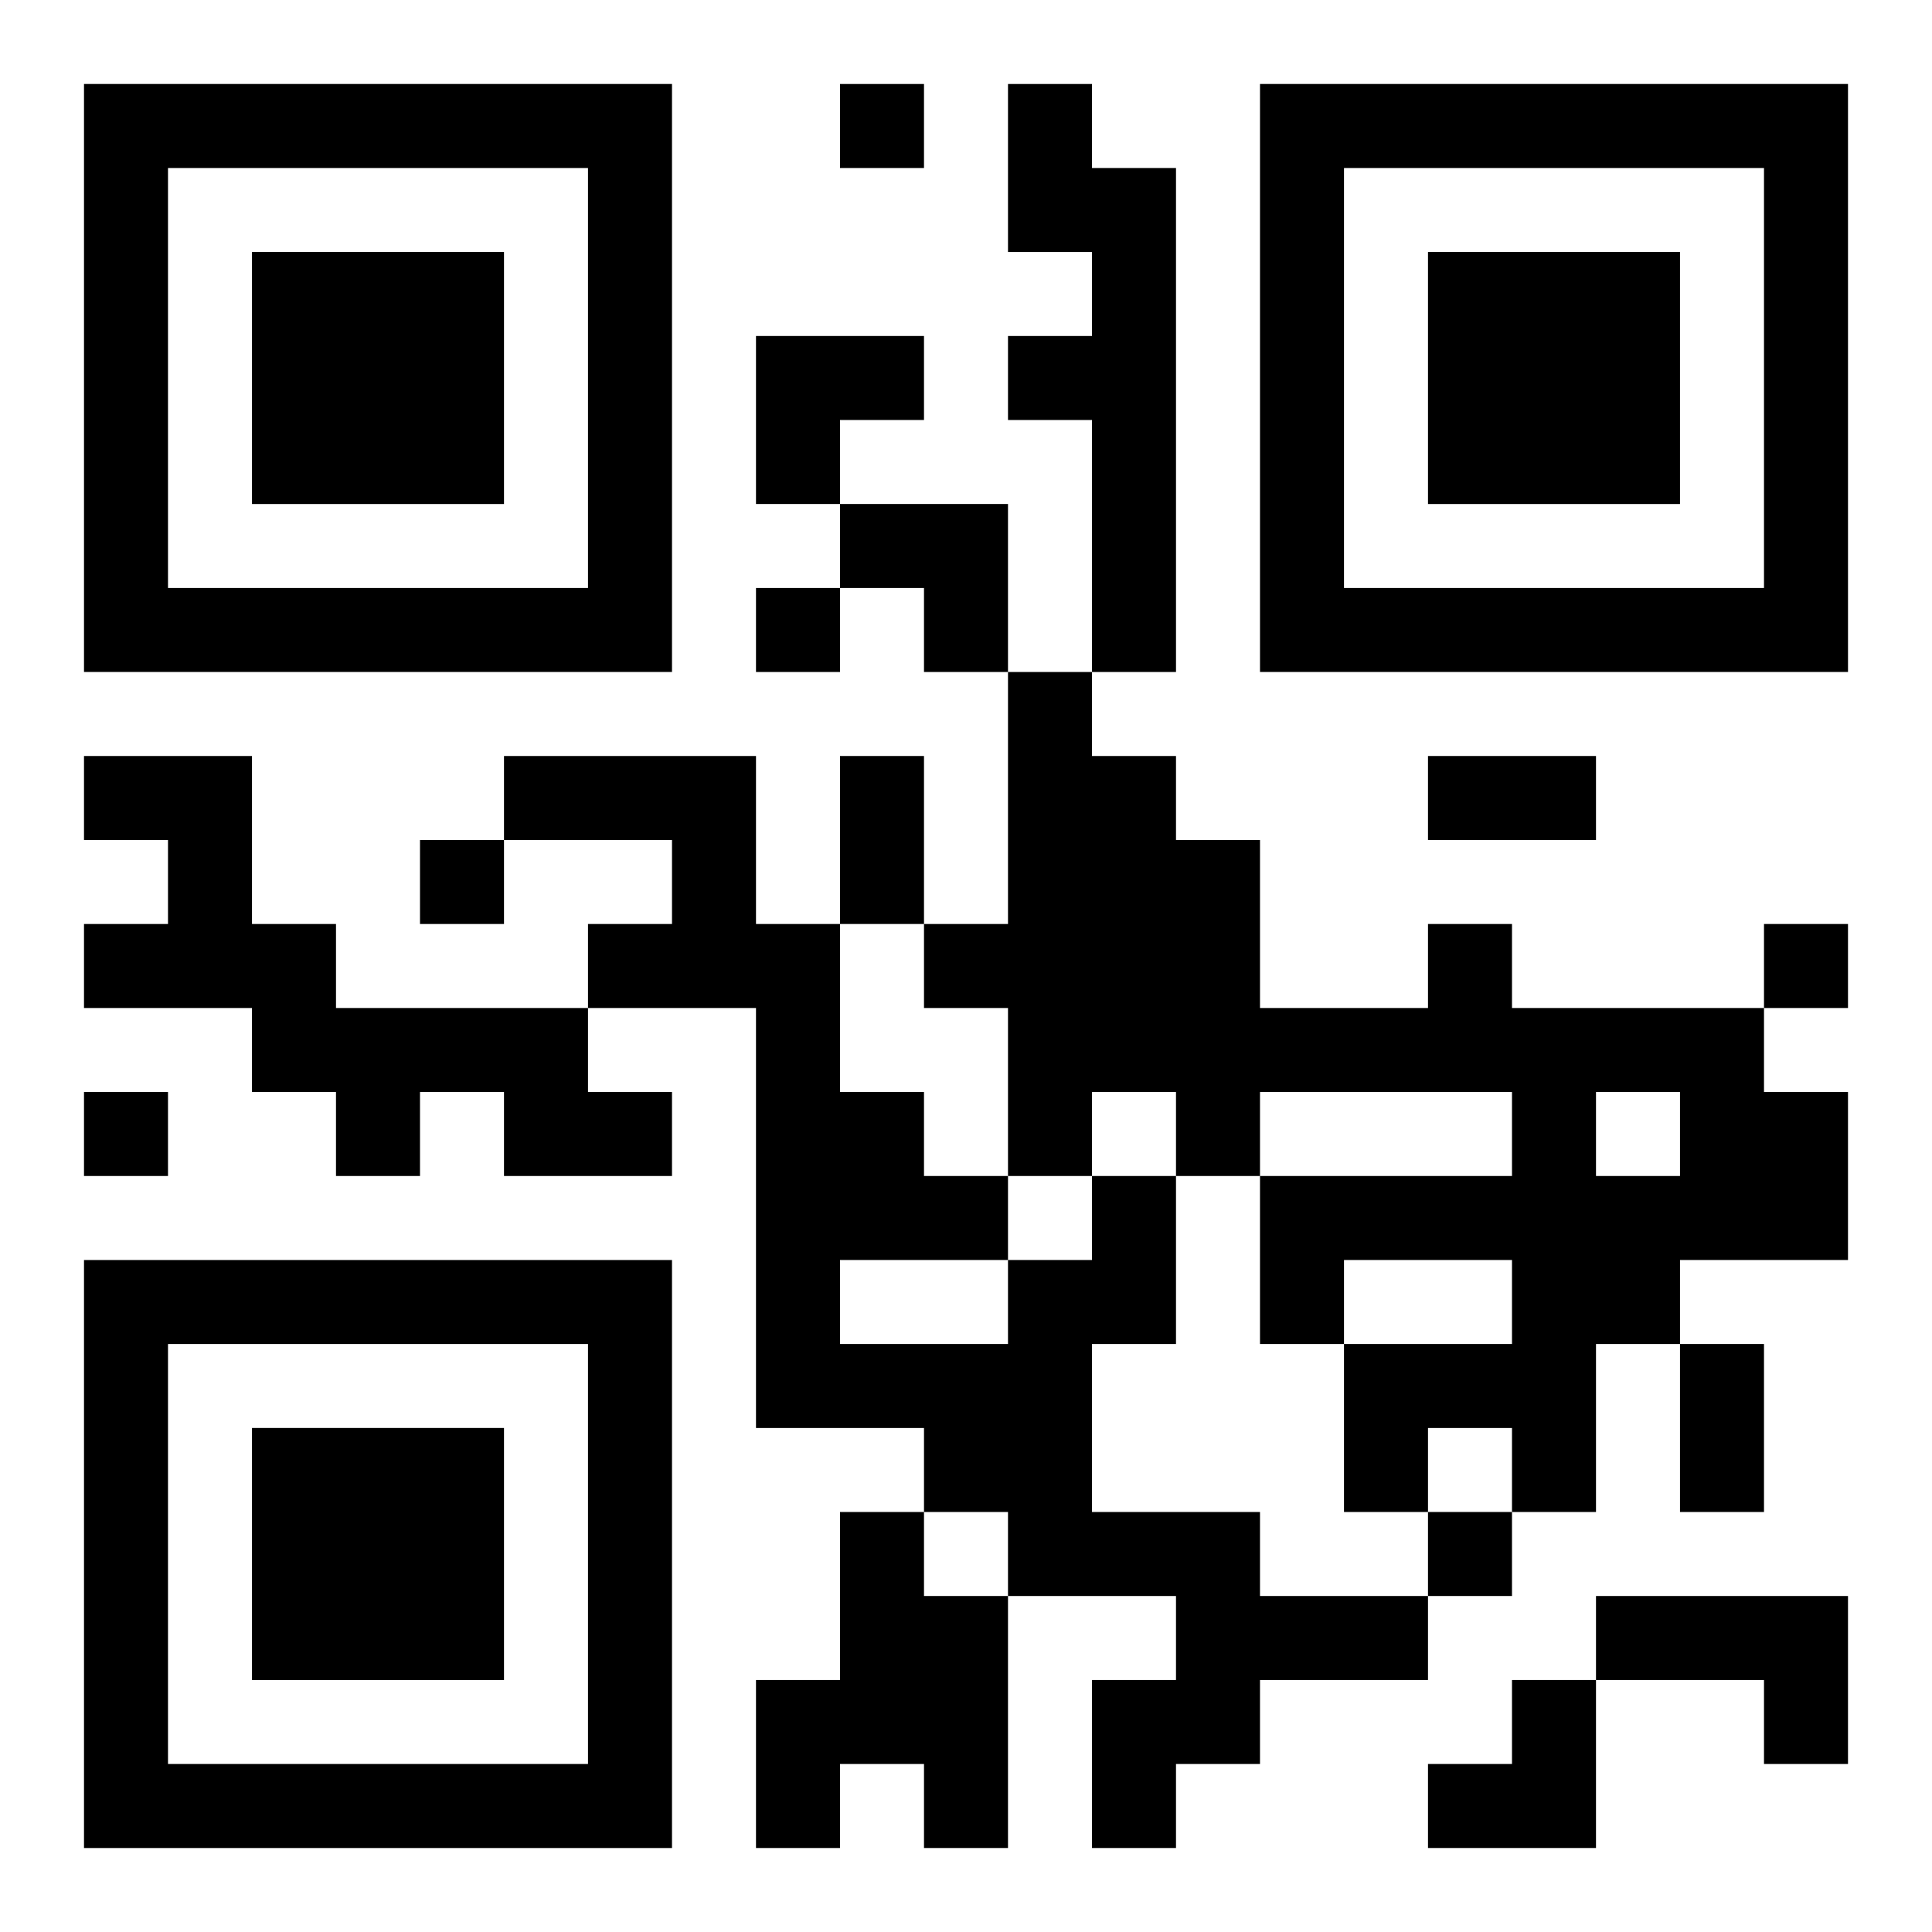 <?xml version="1.0" encoding="UTF-8"?>
<svg width="250" height="250" baseProfile="full" version="1.1" viewBox="-1 -1 23 23" xmlns="http://www.w3.org/2000/svg" xmlns:xlink="http://www.w3.org/1999/xlink"><symbol id="a"><path d="m0 7v7h7v-7h-7zm1 1h5v5h-5v-5zm1 1v3h3v-3h-3z"/></symbol><use y="-7" xlink:href="#a"/><use y="7" xlink:href="#a"/><use x="14" y="-7" xlink:href="#a"/><path d="m11 0h1v1h1v6h-1v-3h-1v-1h1v-1h-1v-2m-11 8h2v2h1v1h3v1h1v1h-2v-1h-1v1h-1v-1h-1v-1h-2v-1h1v-1h-1v-1m16 2h1v1h3v1h1v2h-2v1h-1v2h-1v-1h-1v1h-1v-2h2v-1h-2v1h-1v-2h3v-1h-3v1h-1v-1h-1v1h-1v-2h-1v-1h1v-3h1v1h1v1h1v2h2v-1m2 2v1h1v-1h-1m-6 1h1v2h-1v2h2v1h2v1h-2v1h-1v1h-1v-2h1v-1h-2v-1h-1v-1h-2v-5h-2v-1h1v-1h-2v-1h3v2h1v2h1v1h1v1h1v-1m-3 1v1h2v-1h-2m0 3h1v1h1v3h-1v-1h-1v1h-1v-2h1v-2m9 1h3v2h-1v-1h-2v-1m-9-18v1h1v-1h-1m-1 6v1h1v-1h-1m-4 3v1h1v-1h-1m16 1v1h1v-1h-1m-20 2v1h1v-1h-1m16 5v1h1v-1h-1m-7-9h1v2h-1v-2m7 0h2v1h-2v-1m3 7h1v2h-1v-2m-11-12h2v1h-1v1h-1zm1 2h2v2h-1v-1h-1zm7 14m1 0h1v2h-2v-1h1z"/></svg>
